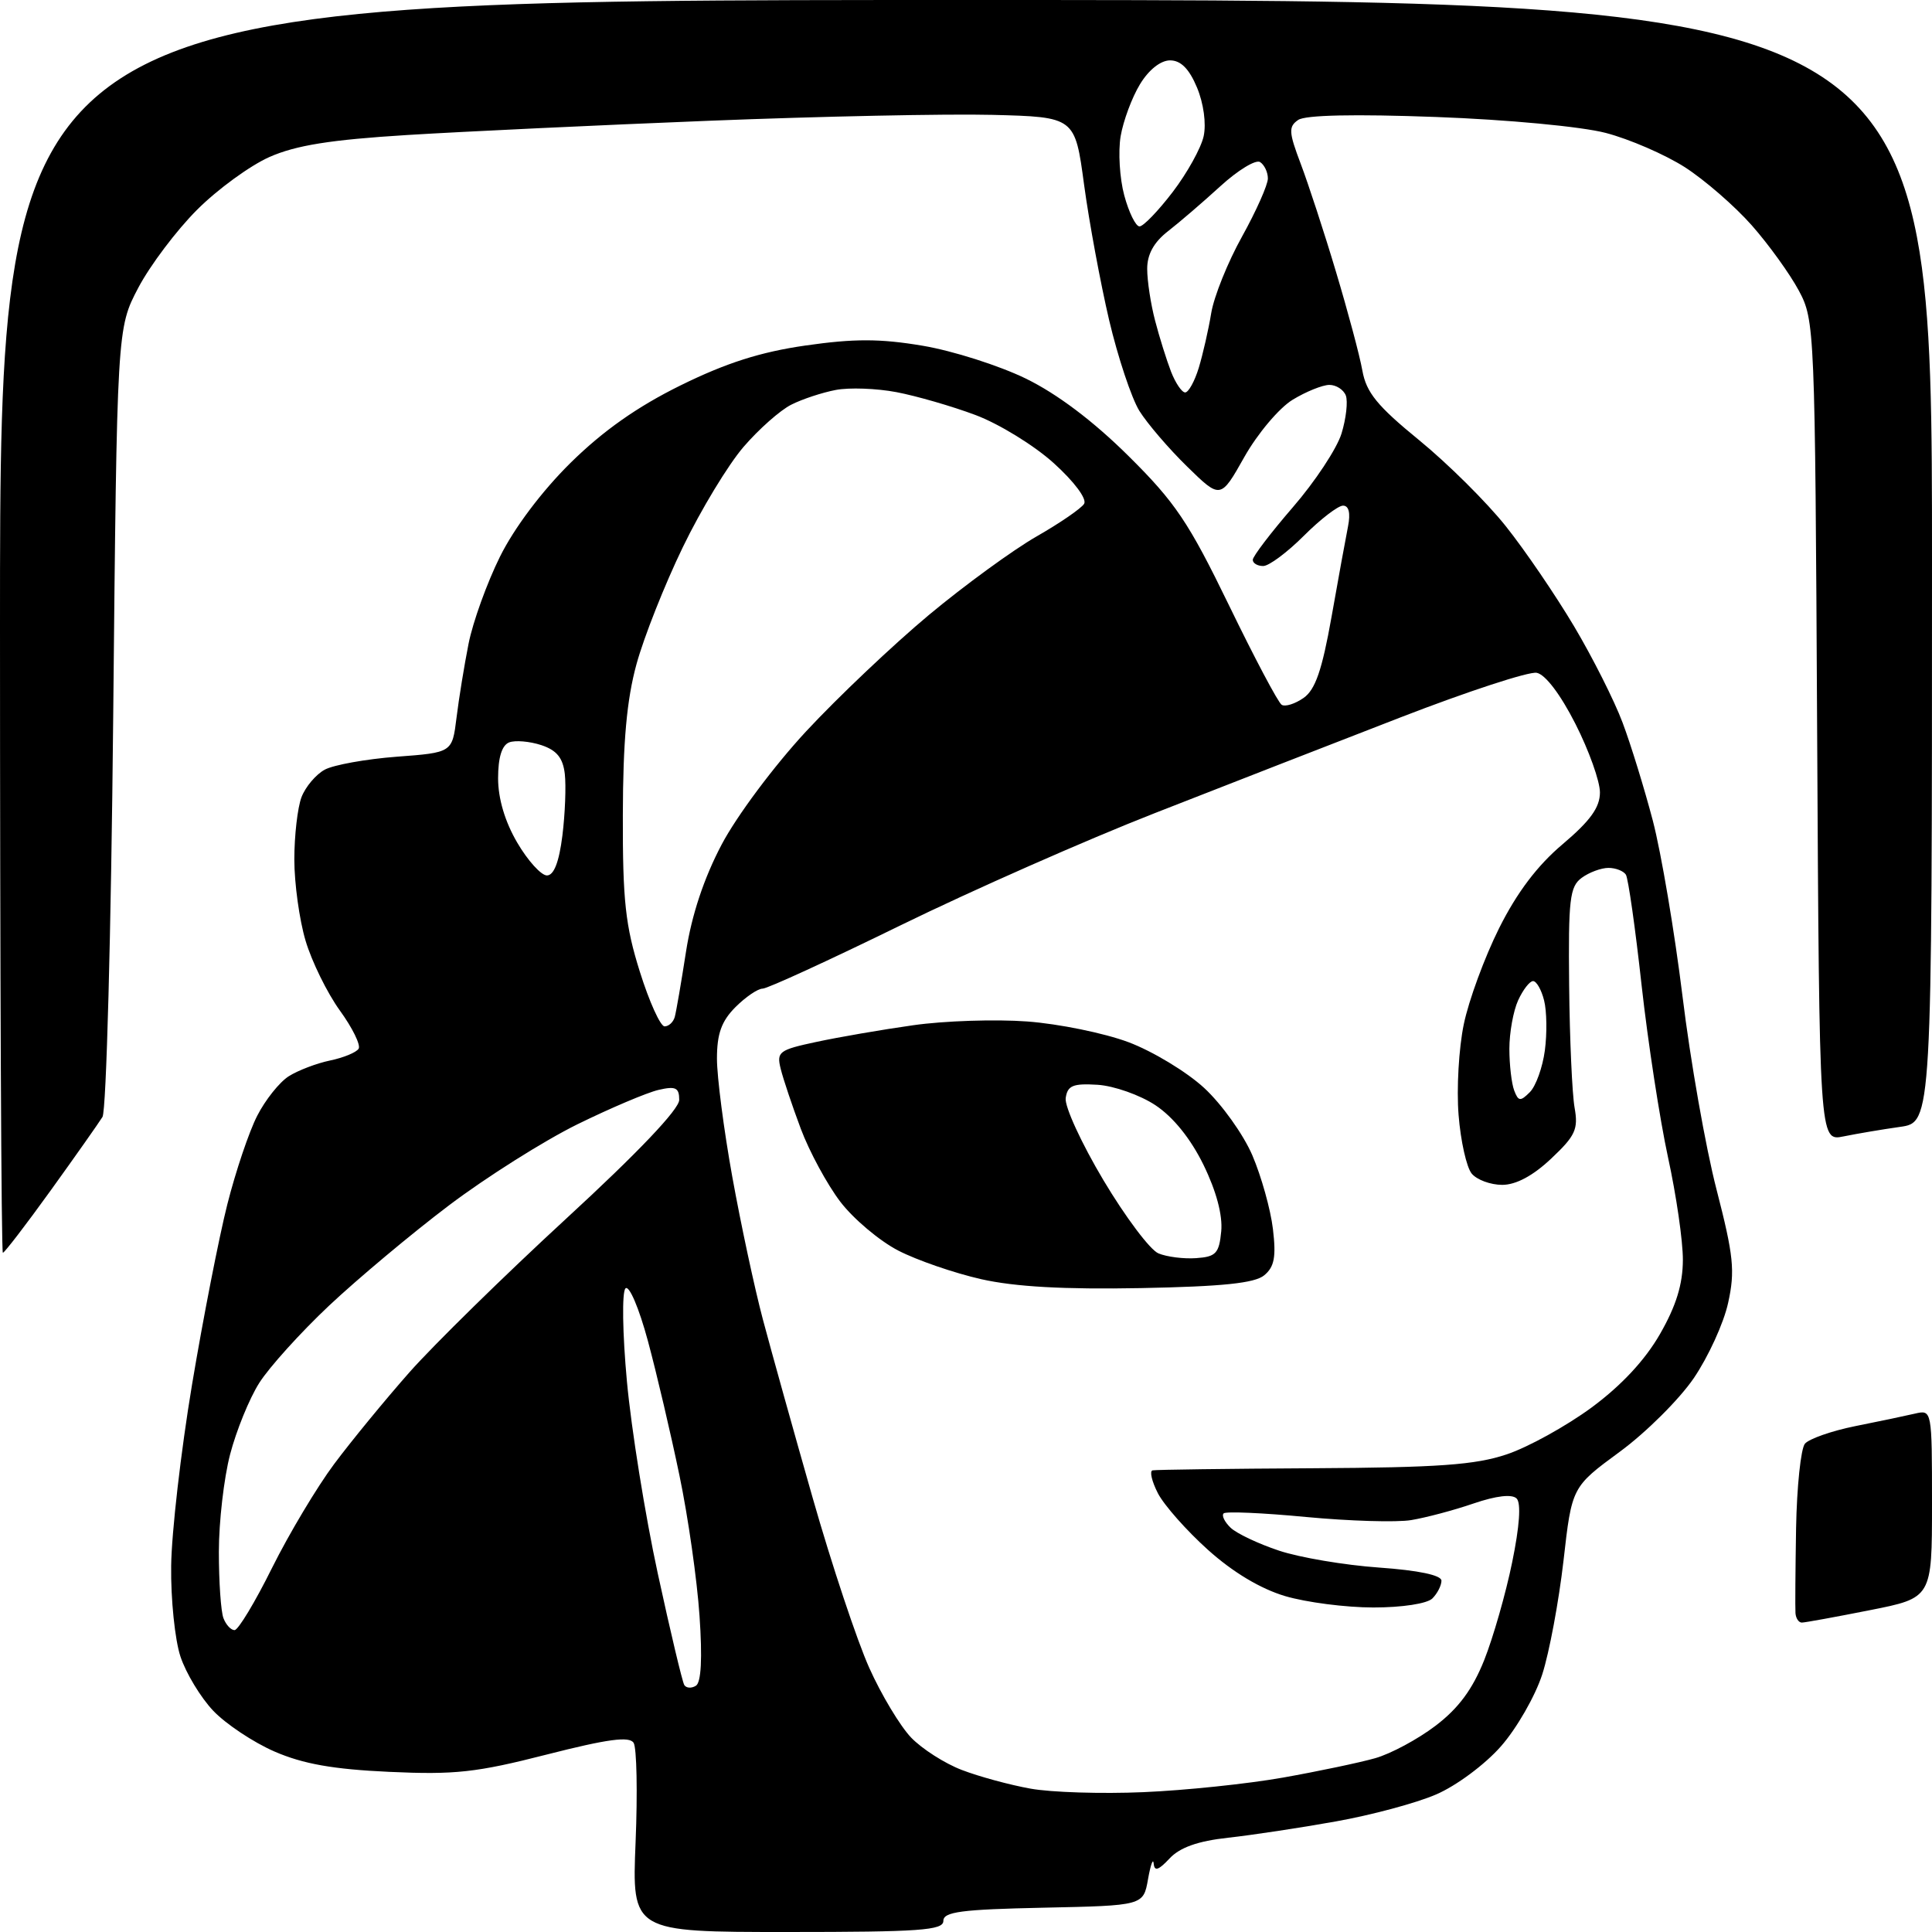 <?xml version="1.0" encoding="UTF-8" standalone="no"?>
<svg 
  version="1.1" 
  xmlns="http://www.w3.org/2000/svg" 
  xmlns:xlink="http://www.w3.org/1999/xlink" 
  xmlns:svg="http://www.w3.org/2000/svg"
  xmlns:rdf="http://www.w3.org/1999/02/22-rdf-syntax-ns#"
  xmlns:cc="http://creativecommons.org/ns#"
  xmlns:dc="http://purl.org/dc/elements/1.1/"
  viewBox="0 0 256 256"
  width="256"
  height="256"
>
<style>svg {background-color: white; }</style>"
<path stroke="none" fill="black" fill-rule="evenodd" d="M104.36,256.00C83.73,256.00 83.73,256.00 84.22,244.07C84.49,237.51 84.37,231.60 83.96,230.94C83.41,230.04 80.55,230.42 72.43,232.49C63.13,234.87 60.26,235.18 51.57,234.78C44.14,234.44 40.16,233.73 36.38,232.09C33.57,230.87 29.91,228.43 28.25,226.68C26.59,224.93 24.64,221.70 23.91,219.50C23.18,217.30 22.62,211.90 22.68,207.50C22.73,203.10 23.97,192.30 25.44,183.50C26.91,174.70 29.02,163.94 30.12,159.59C31.22,155.23 33.00,149.95 34.08,147.85C35.15,145.75 37.03,143.39 38.26,142.61C39.49,141.83 41.96,140.89 43.74,140.52C45.52,140.15 47.22,139.45 47.52,138.96C47.82,138.48 46.70,136.19 45.02,133.88C43.35,131.56 41.31,127.41 40.49,124.65C39.67,121.90 39.00,117.05 39.00,113.88C39.00,110.72 39.43,107.00 39.95,105.63C40.48,104.25 41.87,102.61 43.04,101.98C44.22,101.35 48.50,100.58 52.55,100.27C59.92,99.72 59.92,99.72 60.49,95.11C60.80,92.57 61.52,88.15 62.09,85.28C62.66,82.41 64.53,77.23 66.24,73.78C68.13,69.96 71.80,65.08 75.59,61.34C79.89,57.10 84.43,53.90 90.17,51.07C96.22,48.09 100.76,46.64 106.75,45.78C113.17,44.86 116.61,44.86 122.25,45.81C126.24,46.48 132.39,48.44 135.92,50.16C140.07,52.18 144.87,55.80 149.51,60.40C155.73,66.56 157.50,69.19 162.84,80.19C166.22,87.16 169.37,93.11 169.83,93.39C170.29,93.68 171.60,93.27 172.73,92.48C174.29,91.39 175.18,88.79 176.43,81.77C177.33,76.67 178.32,71.26 178.62,69.75C178.97,67.98 178.73,67.00 177.96,67.00C177.30,67.00 174.96,68.80 172.76,71.00C170.56,73.20 168.14,75.00 167.38,75.00C166.62,75.00 166.00,74.63 166.00,74.18C166.00,73.72 168.40,70.58 171.32,67.20C174.25,63.82 177.15,59.43 177.76,57.44C178.37,55.45 178.62,53.19 178.33,52.41C178.03,51.63 177.05,51.00 176.14,51.00C175.24,51.01 173.05,51.89 171.28,52.97C169.50,54.05 166.63,57.46 164.89,60.54C161.73,66.15 161.73,66.15 157.30,61.82C154.87,59.45 152.02,56.12 150.97,54.44C149.93,52.75 148.13,47.35 146.97,42.44C145.82,37.52 144.32,29.45 143.65,24.50C142.44,15.50 142.44,15.50 131.47,15.22C125.44,15.07 108.58,15.42 94.00,16.00C79.42,16.58 61.40,17.43 53.95,17.89C43.79,18.52 39.23,19.25 35.71,20.80C33.14,21.94 28.81,25.09 26.10,27.81C23.39,30.52 19.89,35.16 18.33,38.12C15.50,43.50 15.50,43.50 15.00,95.00C14.72,123.61 14.09,147.17 13.58,148.00C13.07,148.82 9.98,153.21 6.71,157.75C3.44,162.29 0.59,166.00 0.38,166.00C0.17,166.00 0.00,128.65 0.00,83.00C0.00,0.00 0.00,0.00 128.00,0.00C256.00,0.00 256.00,0.00 256.00,74.36C256.00,148.73 256.00,148.73 251.75,149.32C249.41,149.65 246.05,150.22 244.28,150.58C241.07,151.24 241.07,151.24 240.78,96.87C240.50,43.44 240.46,42.43 238.35,38.50C237.17,36.30 234.37,32.41 232.12,29.86C229.87,27.31 225.88,23.85 223.26,22.16C220.63,20.48 215.91,18.43 212.76,17.61C209.53,16.77 199.78,15.85 190.27,15.50C179.50,15.10 172.97,15.24 172.02,15.89C170.72,16.78 170.76,17.50 172.35,21.70C173.35,24.34 175.46,30.77 177.02,36.00C178.59,41.23 180.17,47.12 180.52,49.10C181.04,52.01 182.50,53.80 188.05,58.33C191.84,61.43 197.01,66.56 199.53,69.73C202.06,72.90 206.13,78.88 208.58,83.00C211.03,87.12 213.92,92.86 215.00,95.75C216.09,98.64 217.89,104.49 219.01,108.75C220.12,113.01 221.89,123.47 222.94,132.00C223.98,140.53 226.01,152.06 227.45,157.62C229.71,166.39 229.92,168.40 228.99,172.62C228.41,175.31 226.35,179.80 224.43,182.62C222.51,185.43 218.09,189.83 214.61,192.38C208.28,197.03 208.28,197.03 207.17,206.82C206.55,212.20 205.29,218.97 204.36,221.85C203.43,224.74 200.96,229.04 198.87,231.41C196.76,233.81 192.95,236.64 190.28,237.78C187.65,238.92 181.67,240.52 177.00,241.35C172.32,242.19 165.90,243.16 162.72,243.51C158.71,243.95 156.33,244.80 154.97,246.26C153.51,247.82 152.97,248.00 152.87,246.94C152.80,246.15 152.46,247.07 152.12,249.00C151.50,252.50 151.50,252.50 138.25,252.78C127.38,253.01 125.00,253.32 125.00,254.53C125.00,255.78 121.86,256.00 104.36,256.00zM151.50,237.47C157.00,237.24 165.32,236.37 170.00,235.54C174.68,234.71 180.18,233.55 182.22,232.97C184.27,232.39 187.87,230.46 190.22,228.67C193.27,226.35 195.12,223.84 196.67,219.96C197.86,216.96 199.53,211.13 200.37,207.01C201.35,202.24 201.57,199.17 200.96,198.56C200.35,197.95 198.27,198.19 195.25,199.22C192.64,200.12 188.92,201.10 186.99,201.42C185.07,201.74 178.80,201.55 173.07,201.01C167.34,200.46 162.42,200.25 162.14,200.53C161.85,200.82 162.27,201.67 163.06,202.43C163.85,203.19 166.74,204.56 169.48,205.47C172.21,206.38 178.17,207.39 182.73,207.71C187.96,208.08 191.00,208.72 191.00,209.45C191.00,210.08 190.46,211.14 189.80,211.80C189.11,212.49 185.80,213.00 181.98,213.00C178.34,213.00 173.08,212.32 170.28,211.49C167.02,210.52 163.35,208.32 160.06,205.36C157.23,202.82 154.25,199.45 153.43,197.87C152.62,196.29 152.30,194.92 152.72,194.83C153.15,194.74 162.72,194.61 174.00,194.55C190.57,194.46 195.49,194.11 199.65,192.71C202.49,191.76 207.53,188.97 210.87,186.52C214.83,183.60 217.97,180.23 219.95,176.78C222.10,173.04 222.98,170.17 222.99,166.95C223.00,164.45 222.11,158.33 221.02,153.35C219.94,148.37 218.36,138.11 217.52,130.55C216.69,122.99 215.75,116.40 215.44,115.90C215.13,115.41 214.09,115.00 213.13,115.00C212.17,115.00 210.57,115.59 209.58,116.32C208.00,117.48 207.80,119.17 207.92,130.57C207.99,137.68 208.32,144.97 208.64,146.77C209.15,149.62 208.75,150.50 205.54,153.52C203.14,155.79 200.88,157.00 199.05,157.00C197.51,157.00 195.69,156.33 195.01,155.51C194.33,154.69 193.54,151.19 193.27,147.74C192.99,144.28 193.30,138.87 193.96,135.72C194.61,132.56 196.72,126.83 198.64,122.99C201.01,118.25 203.72,114.67 207.07,111.85C210.72,108.76 212.00,106.99 212.00,105.00C212.00,103.52 210.54,99.43 208.75,95.91C206.77,92.01 204.76,89.36 203.62,89.15C202.58,88.96 194.48,91.61 185.62,95.04C176.75,98.48 162.07,104.19 153.00,107.75C143.93,111.30 128.78,117.99 119.35,122.60C109.91,127.22 101.68,131.00 101.05,131.00C100.42,131.00 98.80,132.10 97.45,133.45C95.60,135.31 95.00,136.97 95.00,140.28C95.00,142.68 95.91,149.72 97.03,155.92C98.15,162.12 99.97,170.64 101.09,174.85C102.21,179.06 105.18,189.70 107.69,198.50C110.20,207.30 113.57,217.42 115.18,221.00C116.78,224.57 119.28,228.72 120.72,230.23C122.16,231.73 125.19,233.67 127.45,234.53C129.71,235.40 133.79,236.51 136.53,237.00C139.26,237.50 146.00,237.71 151.50,237.47zM92.21,223.37C92.91,222.94 93.08,219.74 92.69,214.11C92.37,209.37 91.18,201.00 90.03,195.50C88.89,190.00 87.01,181.98 85.85,177.68C84.67,173.31 83.36,170.24 82.88,170.72C82.40,171.20 82.48,176.64 83.07,183.04C83.65,189.34 85.49,200.80 87.16,208.50C88.83,216.20 90.41,222.84 90.67,223.27C90.93,223.69 91.62,223.74 92.21,223.37zM31.08,216.00C31.56,216.00 33.80,212.29 36.05,207.75C38.31,203.21 42.01,197.03 44.27,194.00C46.53,190.97 51.01,185.51 54.24,181.85C57.47,178.20 66.84,169.01 75.05,161.45C84.53,152.73 90.00,146.98 90.00,145.74C90.00,144.12 89.53,143.89 87.25,144.42C85.74,144.77 80.90,146.82 76.50,148.98C72.10,151.15 64.45,155.97 59.50,159.71C54.56,163.44 47.41,169.43 43.61,173.00C39.82,176.57 35.65,181.19 34.35,183.25C33.04,185.31 31.31,189.57 30.49,192.71C29.67,195.85 29.00,201.66 29.00,205.63C29.00,209.59 29.27,213.55 29.61,214.42C29.94,215.29 30.60,216.00 31.08,216.00zM238.75,215.00C238.34,215.00 237.96,214.44 237.91,213.75C237.86,213.06 237.90,208.00 237.99,202.50C238.09,197.00 238.62,191.96 239.16,191.30C239.71,190.65 242.71,189.60 245.83,188.97C248.95,188.35 252.51,187.60 253.75,187.31C255.99,186.79 256.00,186.83 256.00,199.25C256.00,211.73 256.00,211.73 247.75,213.36C243.21,214.26 239.16,215.00 238.75,215.00zM151.16,170.68C140.98,170.87 134.52,170.51 130.02,169.50C126.45,168.69 121.51,166.99 119.03,165.71C116.55,164.43 113.09,161.52 111.34,159.23C109.60,156.94 107.24,152.59 106.11,149.57C104.98,146.55 103.78,142.98 103.45,141.64C102.88,139.37 103.21,139.12 108.17,138.06C111.10,137.43 116.88,136.43 121.00,135.85C125.12,135.26 131.92,135.04 136.10,135.35C140.28,135.66 146.31,136.89 149.52,138.09C152.72,139.29 157.24,142.02 159.56,144.16C161.88,146.30 164.75,150.31 165.94,153.08C167.13,155.86 168.36,160.25 168.67,162.85C169.11,166.55 168.86,167.87 167.52,168.98C166.26,170.03 162.00,170.47 151.16,170.68zM158.50,166.71C161.12,166.53 161.54,166.08 161.82,163.15C162.02,161.02 161.17,157.83 159.47,154.35C157.77,150.88 155.46,148.01 153.09,146.44C151.05,145.09 147.60,143.88 145.44,143.74C142.16,143.54 141.45,143.84 141.21,145.50C141.05,146.61 143.30,151.50 146.21,156.38C149.12,161.26 152.40,165.63 153.50,166.08C154.60,166.54 156.85,166.83 158.50,166.71zM202.71,144.72C203.51,143.92 204.40,141.44 204.70,139.20C205.00,136.96 204.96,133.97 204.60,132.56C204.25,131.15 203.59,130.00 203.14,130.00C202.69,130.00 201.80,131.15 201.16,132.55C200.52,133.95 200.00,136.84 200.00,138.97C200.00,141.09 200.29,143.58 200.64,144.50C201.19,145.94 201.46,145.97 202.71,144.72zM88.06,136.00C88.61,136.00 89.22,135.44 89.41,134.75C89.60,134.06 90.27,130.17 90.90,126.10C91.65,121.26 93.27,116.37 95.61,111.93C97.59,108.16 102.56,101.49 106.83,96.89C111.05,92.35 118.37,85.42 123.09,81.48C127.81,77.55 134.22,72.88 137.32,71.10C140.42,69.33 143.27,67.37 143.65,66.76C144.05,66.11 142.33,63.81 139.64,61.38C137.06,59.04 132.38,56.16 129.25,54.99C126.13,53.82 121.41,52.46 118.78,51.96C116.15,51.46 112.53,51.33 110.75,51.67C108.96,52.01 106.31,52.88 104.85,53.62C103.39,54.35 100.54,56.87 98.52,59.22C96.49,61.58 92.87,67.55 90.48,72.50C88.08,77.45 85.32,84.42 84.34,88.00C83.05,92.70 82.55,98.24 82.53,108.00C82.50,119.32 82.87,122.67 84.78,128.75C86.03,132.74 87.51,136.00 88.06,136.00zM72.47,116.00C73.39,116.00 74.08,114.24 74.52,110.72C74.88,107.82 75.02,104.14 74.84,102.55C74.59,100.42 73.77,99.41 71.72,98.73C70.19,98.23 68.27,98.06 67.47,98.37C66.50,98.75 66.00,100.37 66.00,103.13C66.00,105.82 66.91,108.88 68.54,111.66C69.94,114.05 71.71,116.00 72.47,116.00zM157.04,52.00C157.48,52.00 158.29,50.54 158.84,48.75C159.38,46.96 160.13,43.70 160.49,41.50C160.85,39.30 162.69,34.73 164.58,31.34C166.46,27.95 168.00,24.49 168.00,23.65C168.00,22.81 167.53,21.83 166.96,21.47C166.38,21.12 164.02,22.56 161.71,24.67C159.39,26.79 156.26,29.48 154.75,30.65C152.89,32.10 152.00,33.71 152.01,35.64C152.01,37.21 152.48,40.30 153.06,42.50C153.63,44.70 154.59,47.74 155.17,49.25C155.76,50.76 156.60,52.00 157.04,52.00zM150.99,30.00C151.50,30.00 153.47,27.95 155.39,25.44C157.30,22.94 159.15,19.61 159.49,18.05C159.85,16.39 159.49,13.71 158.61,11.60C157.57,9.11 156.46,8.00 155.04,8.00C153.79,8.00 152.21,9.25 151.05,11.17C149.99,12.91 148.84,16.01 148.49,18.05C148.15,20.10 148.36,23.63 148.97,25.89C149.58,28.15 150.49,30.00 150.99,30.00z" />

</svg>